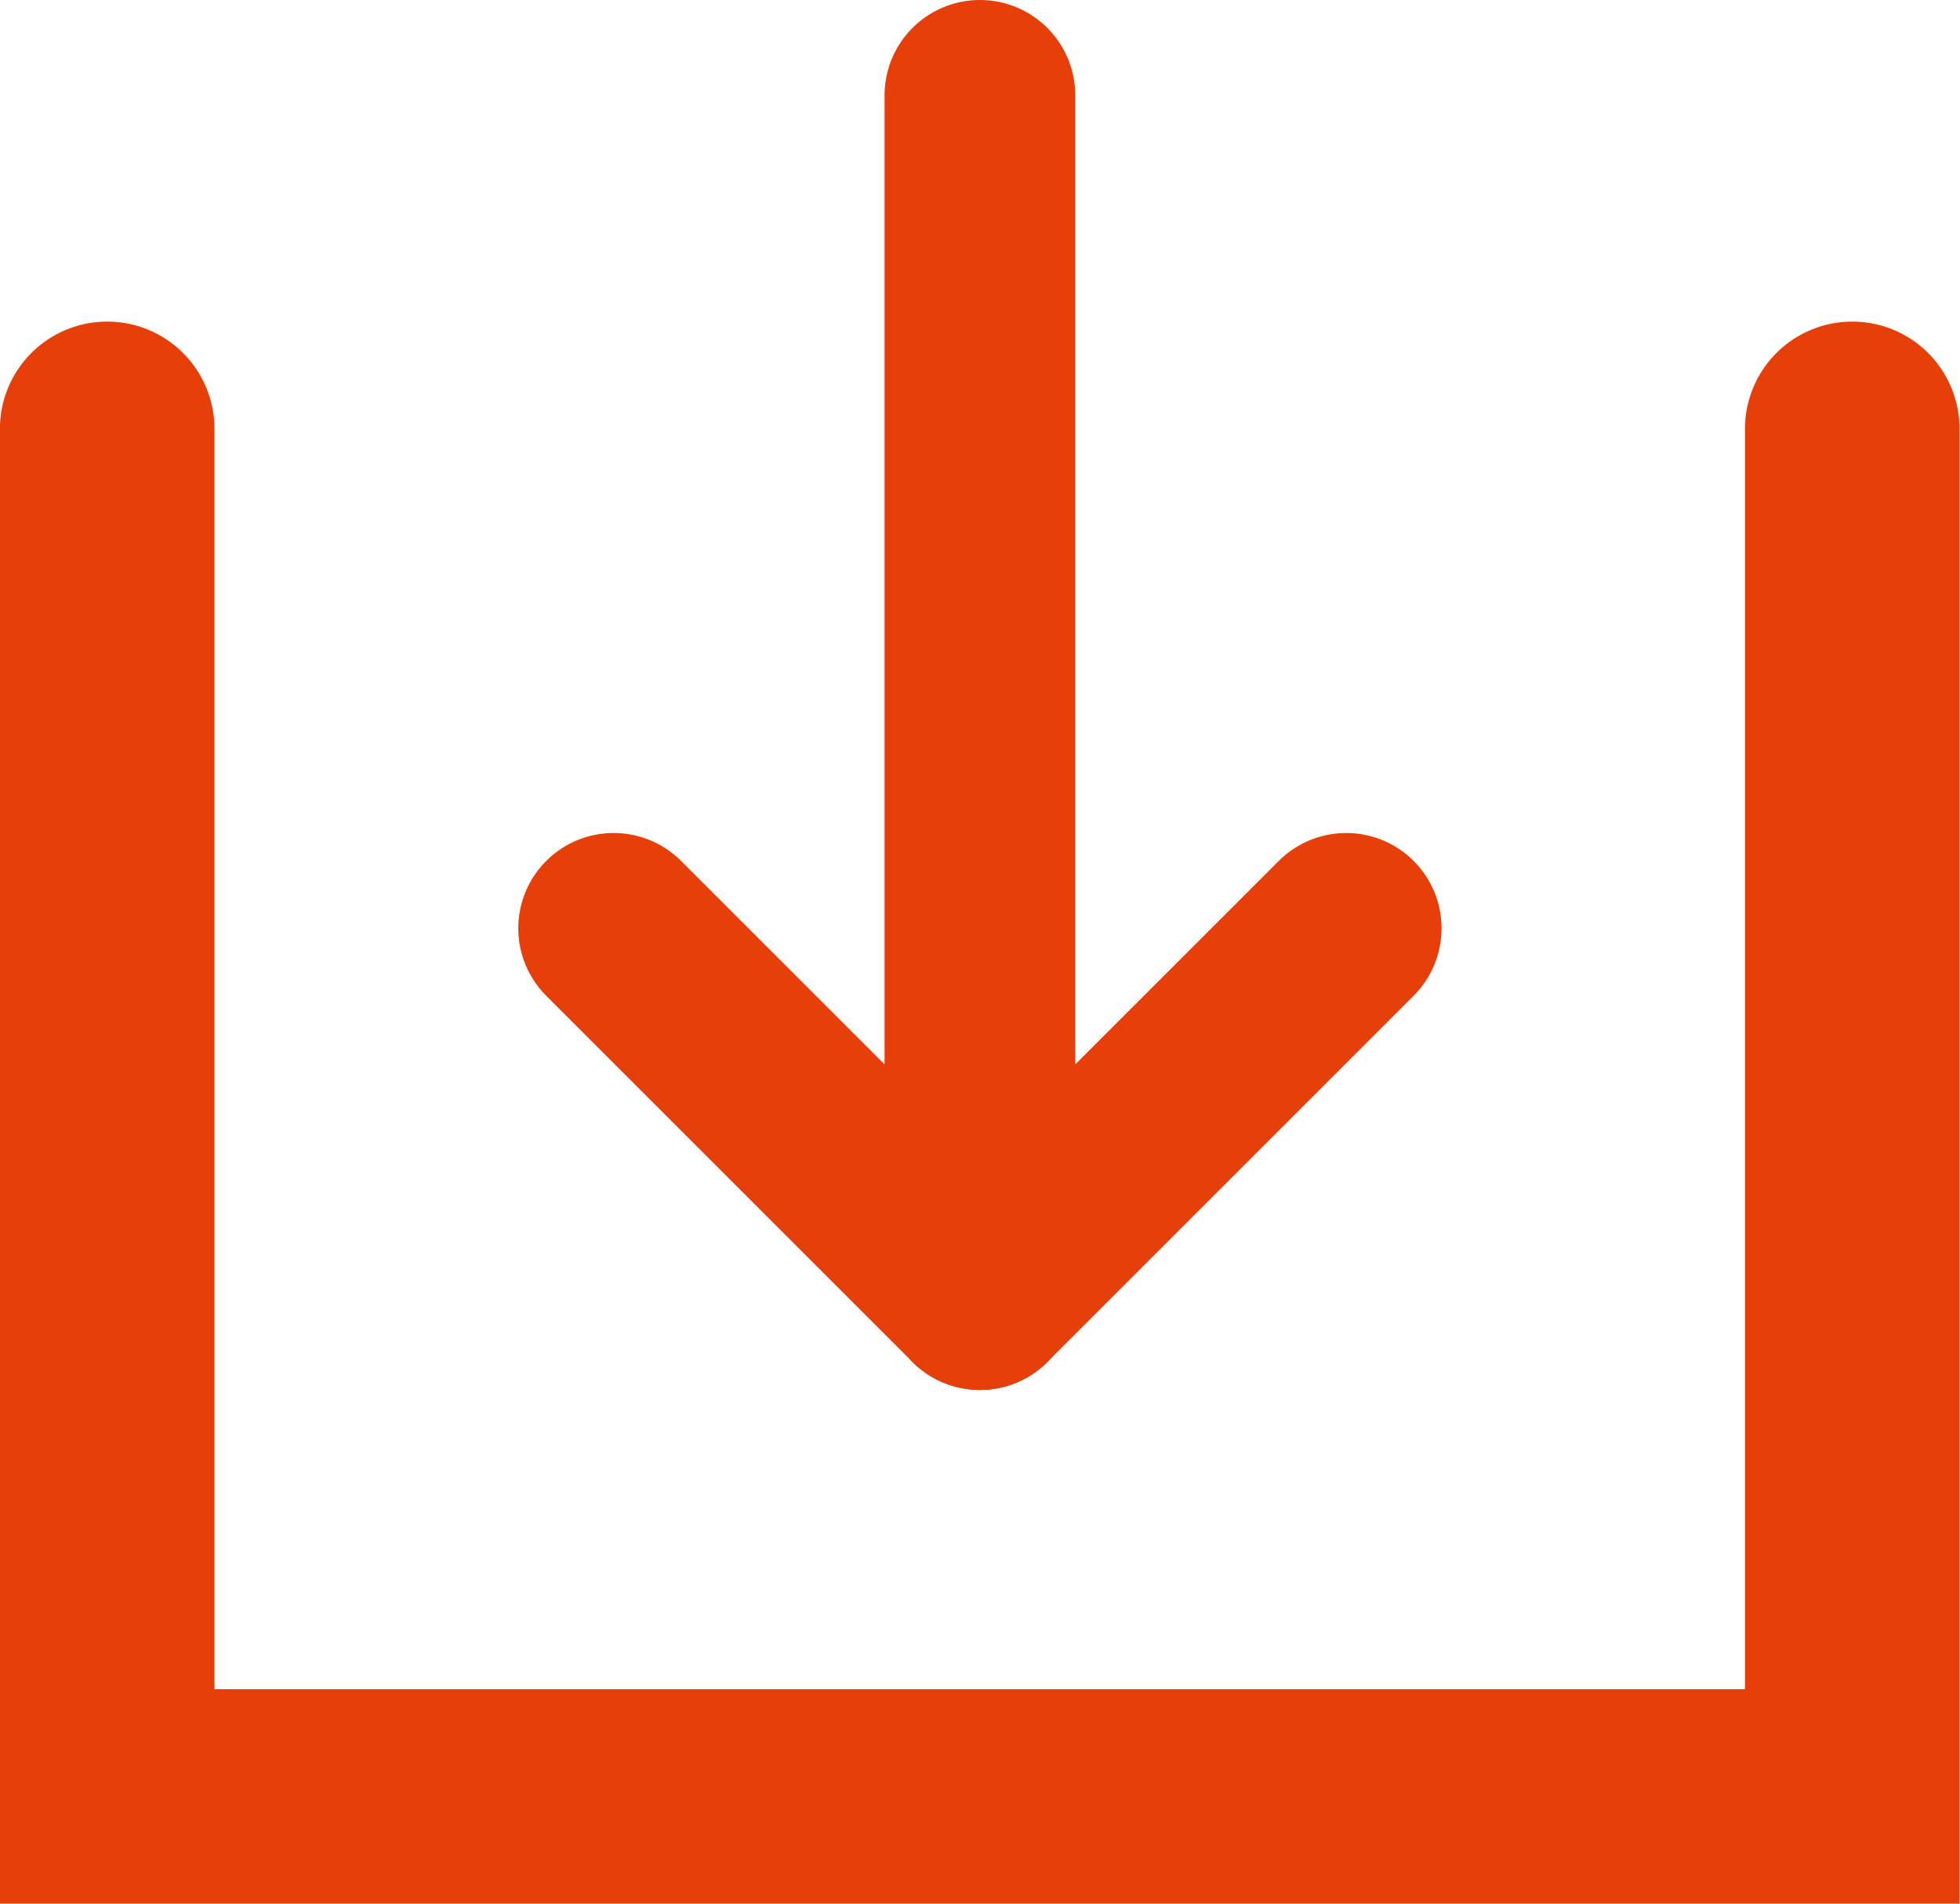 <svg xmlns="http://www.w3.org/2000/svg" width="20.554" height="19.967" viewBox="0 0 20.554 19.967">
  <g id="download" transform="translate(1.124 1)">
    <path id="Pfad_884" data-name="Pfad 884" d="M0,0V14.344H18.3V0" transform="translate(0 3.498)" fill="none" stroke="#E63F0A" stroke-linecap="round" stroke-width="2.25"/>
    <path id="Pfad_885" data-name="Pfad 885" d="M0,0H12.578" transform="translate(9.152) rotate(90)" fill="none" stroke="#E63F0A" stroke-linecap="round" stroke-width="2"/>
    <line id="Linie_112" data-name="Linie 112" y1="3.841" x2="3.841" transform="translate(9.152 8.737) rotate(90)" fill="none" stroke="#E63F0A" stroke-linecap="round" stroke-width="2"/>
    <line id="Linie_113" data-name="Linie 113" x2="3.841" y2="3.841" transform="translate(12.993 8.737) rotate(90)" fill="none" stroke="#E63F0A" stroke-linecap="round" stroke-width="2"/>
  </g>
</svg>
